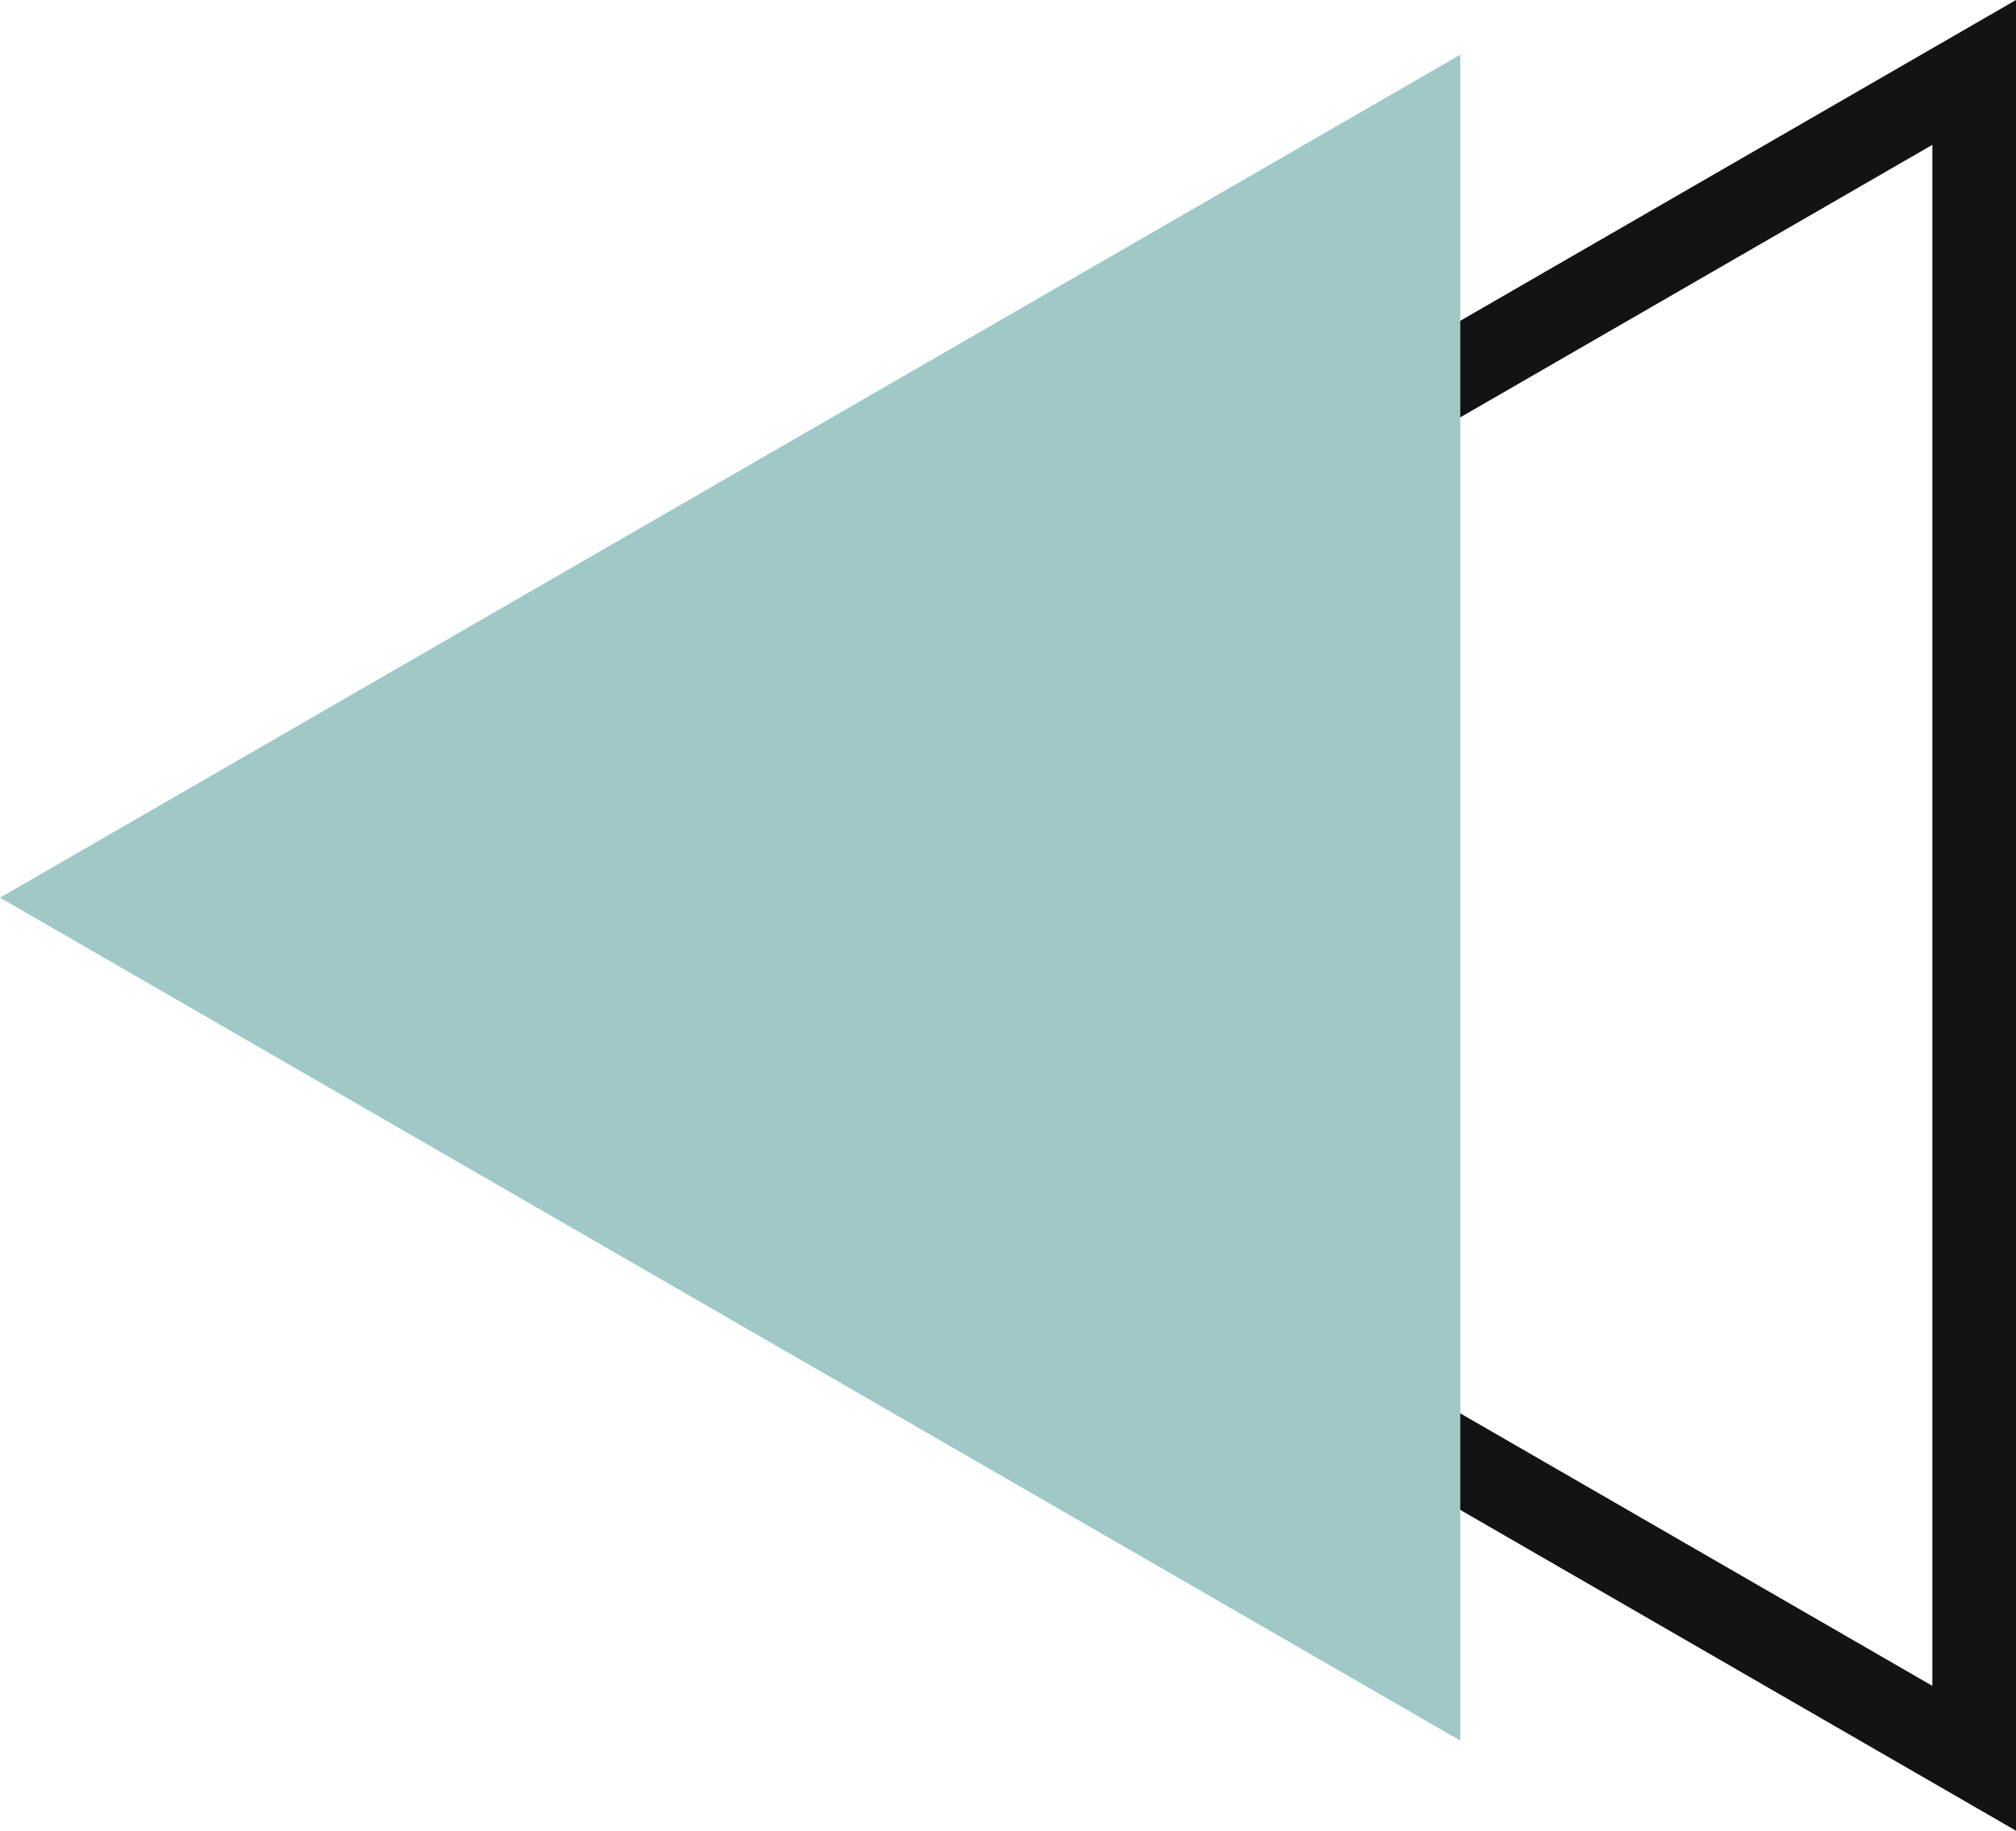   <svg xmlns="http://www.w3.org/2000/svg" viewBox="0 0 291.3 264.574" width="100%" style="vertical-align: middle; max-width: 100%; width: 100%;">
   <g>
    <g>
     <path d="M291.3,264.574,62.172,132.287,291.3,0ZM86.342,132.287,279.216,243.643V20.932Z" fill="rgb(19, 19, 19)">
     </path>
     <polygon points="0 129.732 211.001 251.554 211.001 7.911 0 129.732" fill="rgb(160,200,199)">
     </polygon>
    </g>
   </g>
  </svg>
